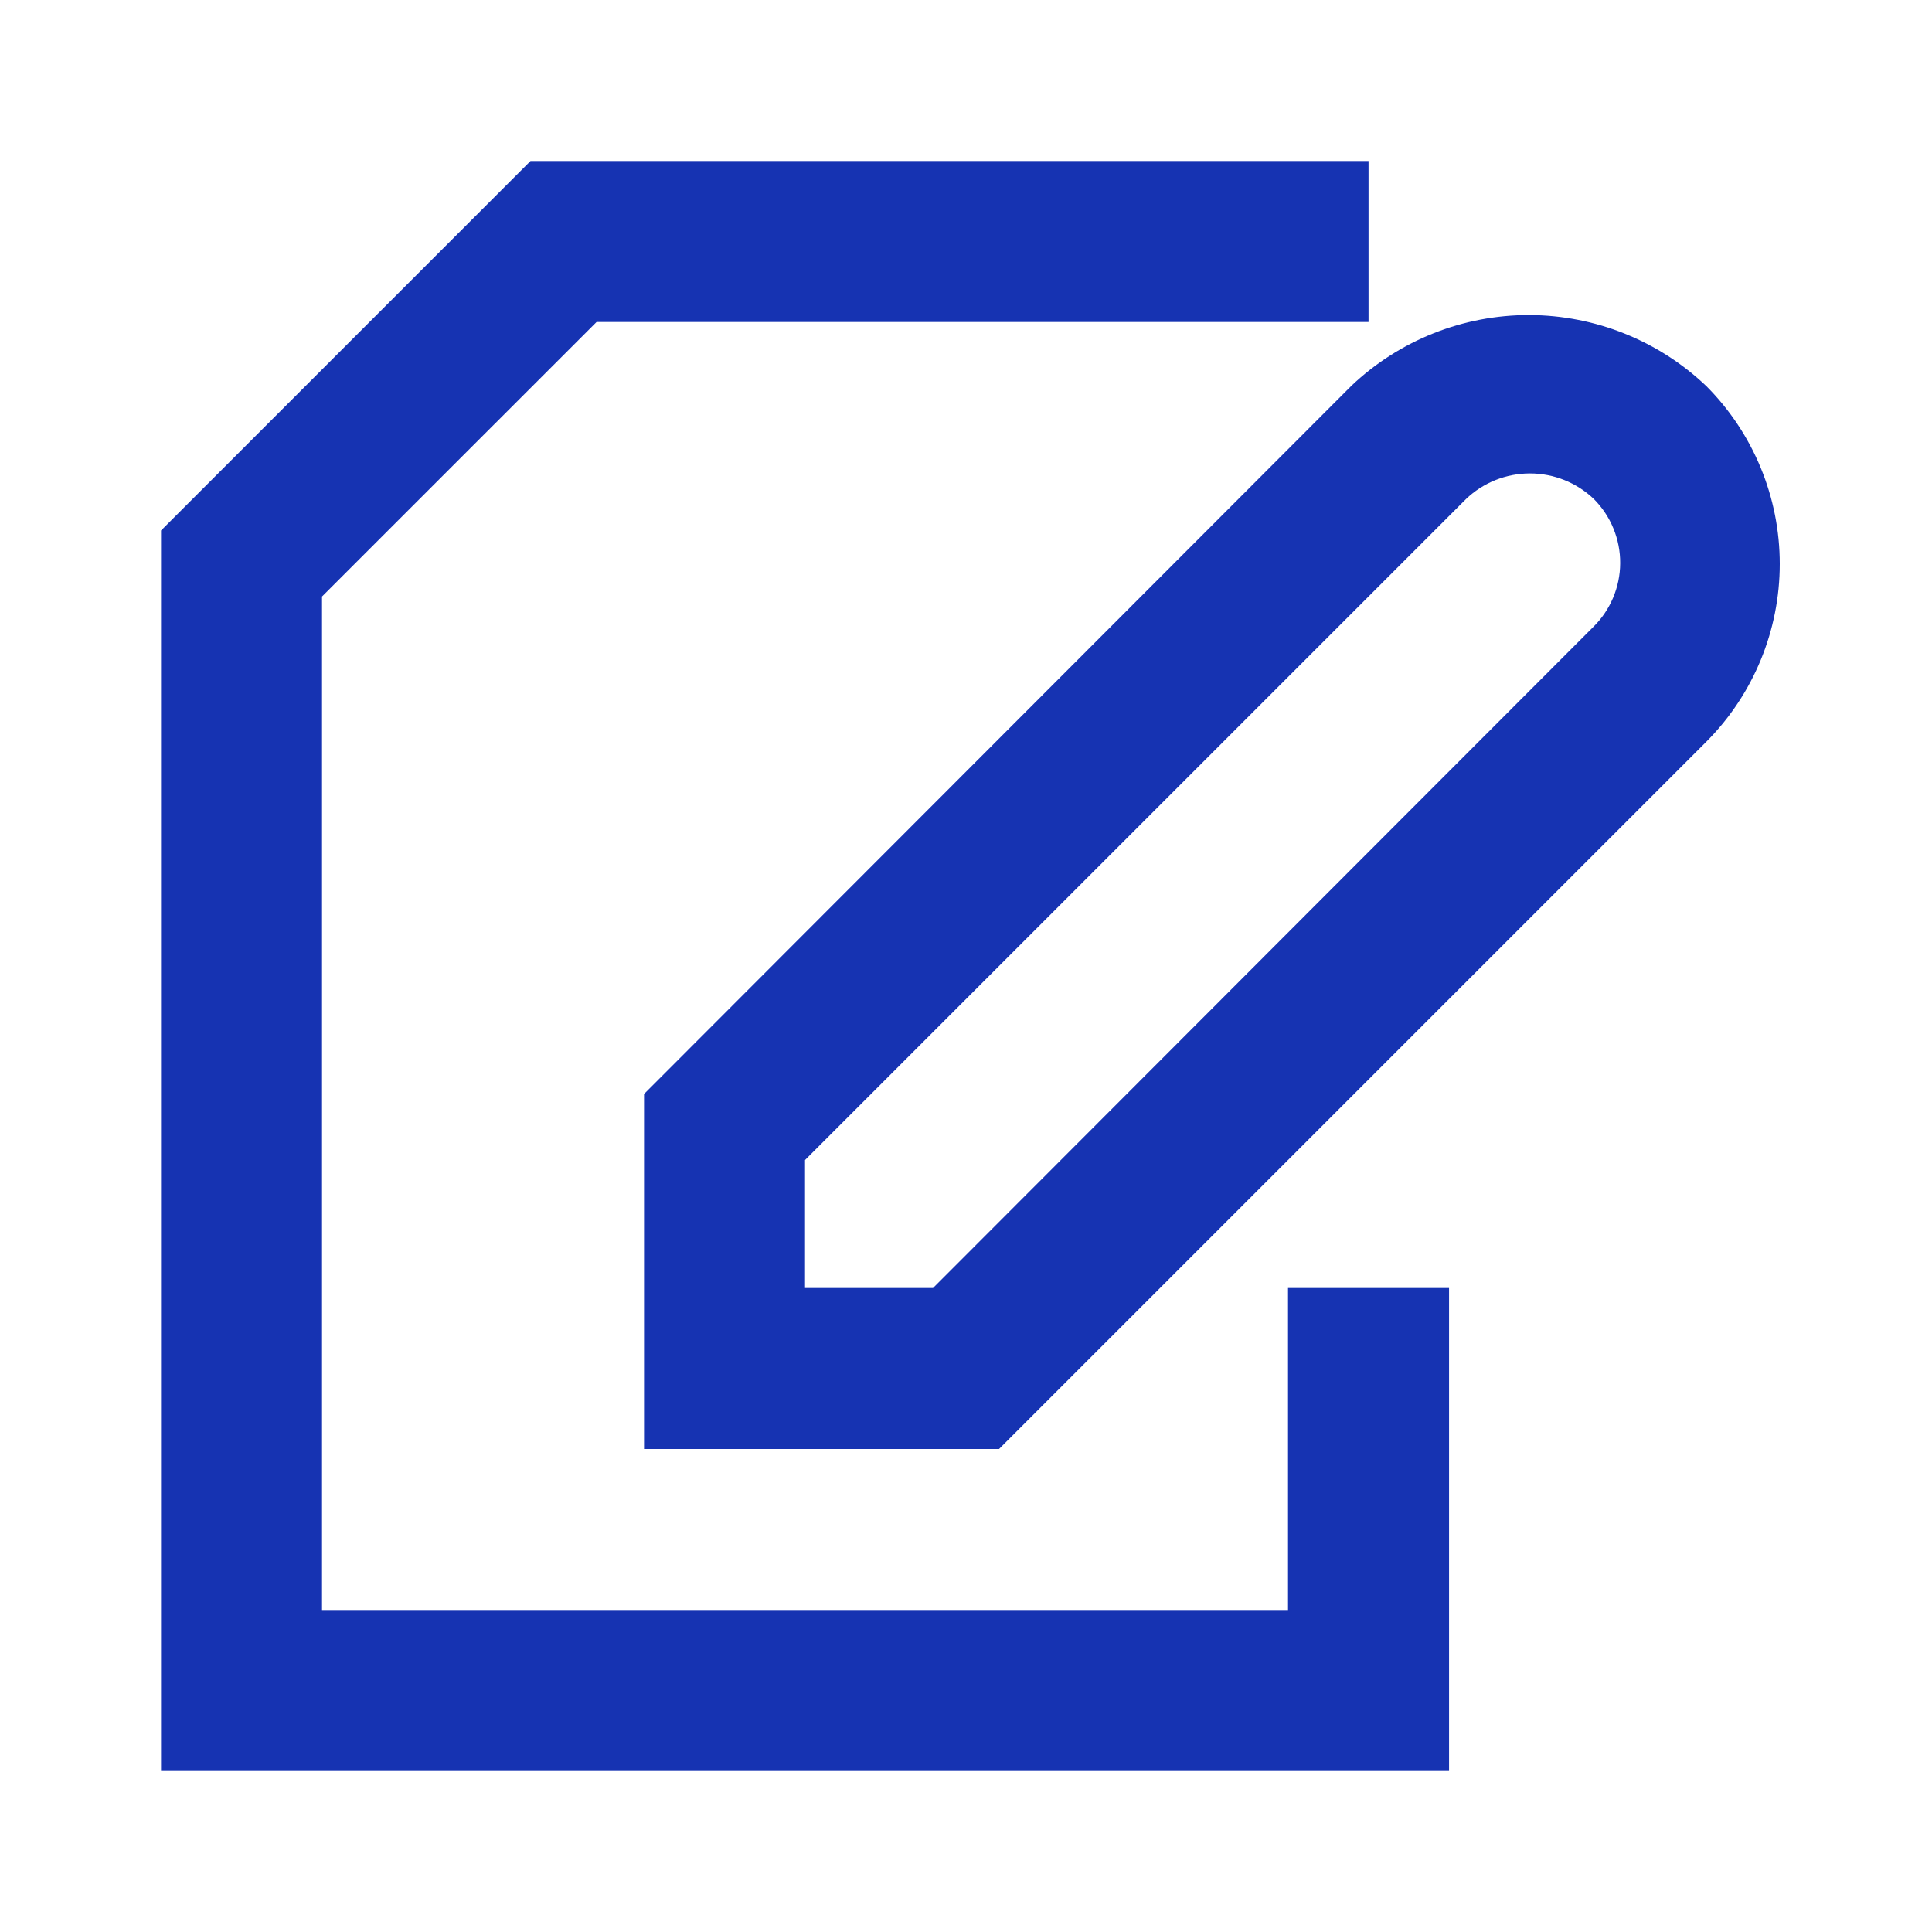 <svg width="40" height="40" viewBox="0 0 40 40" fill="none" xmlns="http://www.w3.org/2000/svg">
<path d="M27.984 7.983L13.334 22.65V30H20.684L35.334 15.35C36.304 14.373 36.848 13.052 36.848 11.675C36.848 10.298 36.304 8.977 35.334 8C34.345 7.055 33.03 6.527 31.662 6.523C30.294 6.52 28.977 7.043 27.984 7.983ZM32.984 12.983L19.317 26.667H16.667V24.017L30.351 10.333C30.707 9.992 31.182 9.802 31.676 9.802C32.169 9.802 32.644 9.992 33.001 10.333C33.174 10.508 33.312 10.715 33.405 10.943C33.498 11.171 33.546 11.415 33.544 11.662C33.543 11.908 33.492 12.152 33.396 12.379C33.3 12.605 33.16 12.811 32.984 12.983Z" fill="#1633B2"/>
<path d="M30.001 26.667H26.667V33.333H6.667V12.35L12.351 6.667H28.334V3.333H10.984L3.334 10.983V36.667H30.001V26.667Z" fill="#1633B2"/>
</svg>
